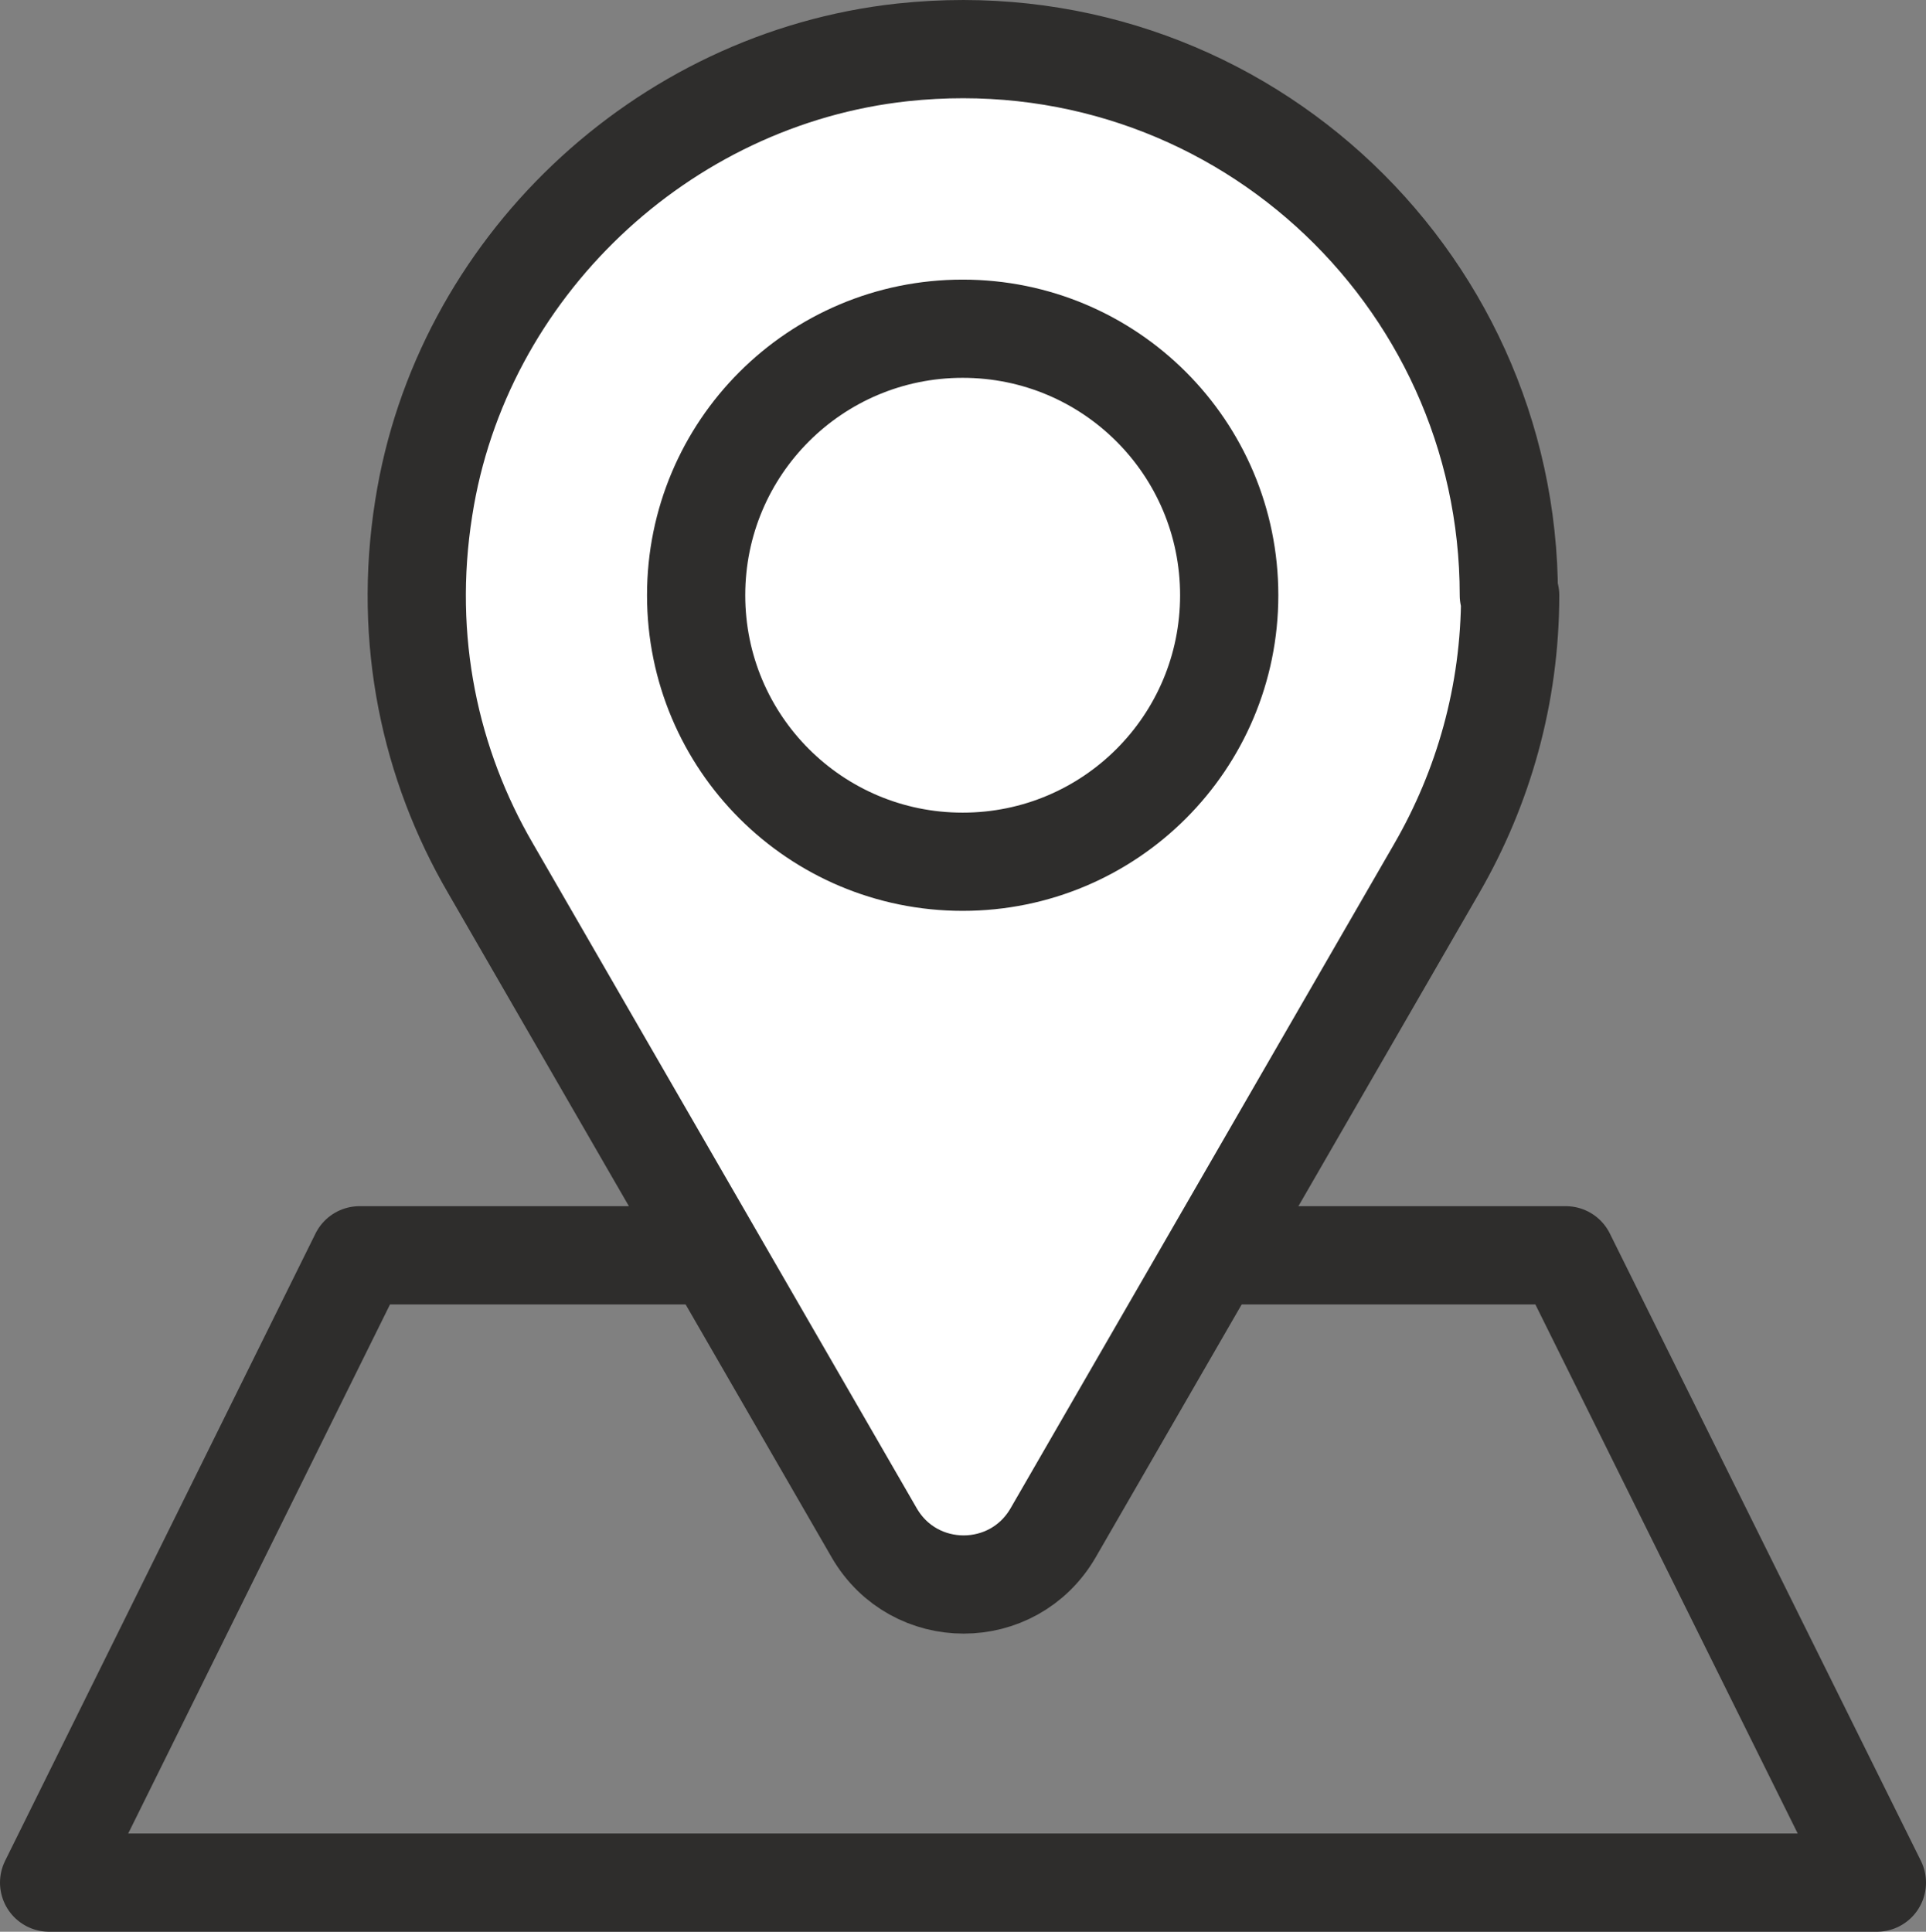 <?xml version="1.0" encoding="UTF-8"?><svg id="Capa_1" xmlns="http://www.w3.org/2000/svg" viewBox="0 0 29.41 29.5"><rect x="0" y="0" width="29.41" height="29.5" fill="#808080" stroke="none"/><defs><style>.cls-1{fill:none;}.cls-1,.cls-2{stroke:#2e2d2c;stroke-linecap:round;stroke-linejoin:round;stroke-width:1.5px;}.cls-2{fill:#fff;}</style></defs><polygon class="cls-1" points="28.66 28.75 .75 28.75 5.49 19.17 23.91 19.17 28.66 28.75"/><path class="cls-2" d="m23.04,9.09C23.04,4.18,18.8.26,13.78.8c-3.68.4-6.74,3.3-7.31,6.96-.32,2.02.1,3.92,1.02,5.5h0s5.86,10.15,5.86,10.15c.61,1.05,2.12,1.05,2.73,0l5.86-10.15h0c.71-1.23,1.12-2.65,1.12-4.17Z"/><path class="cls-1" d="m18.77,9.09c0,2.25-1.82,4.07-4.07,4.07s-4.07-1.82-4.07-4.07,1.82-4.07,4.07-4.07,4.07,1.82,4.07,4.07Z"/></svg>